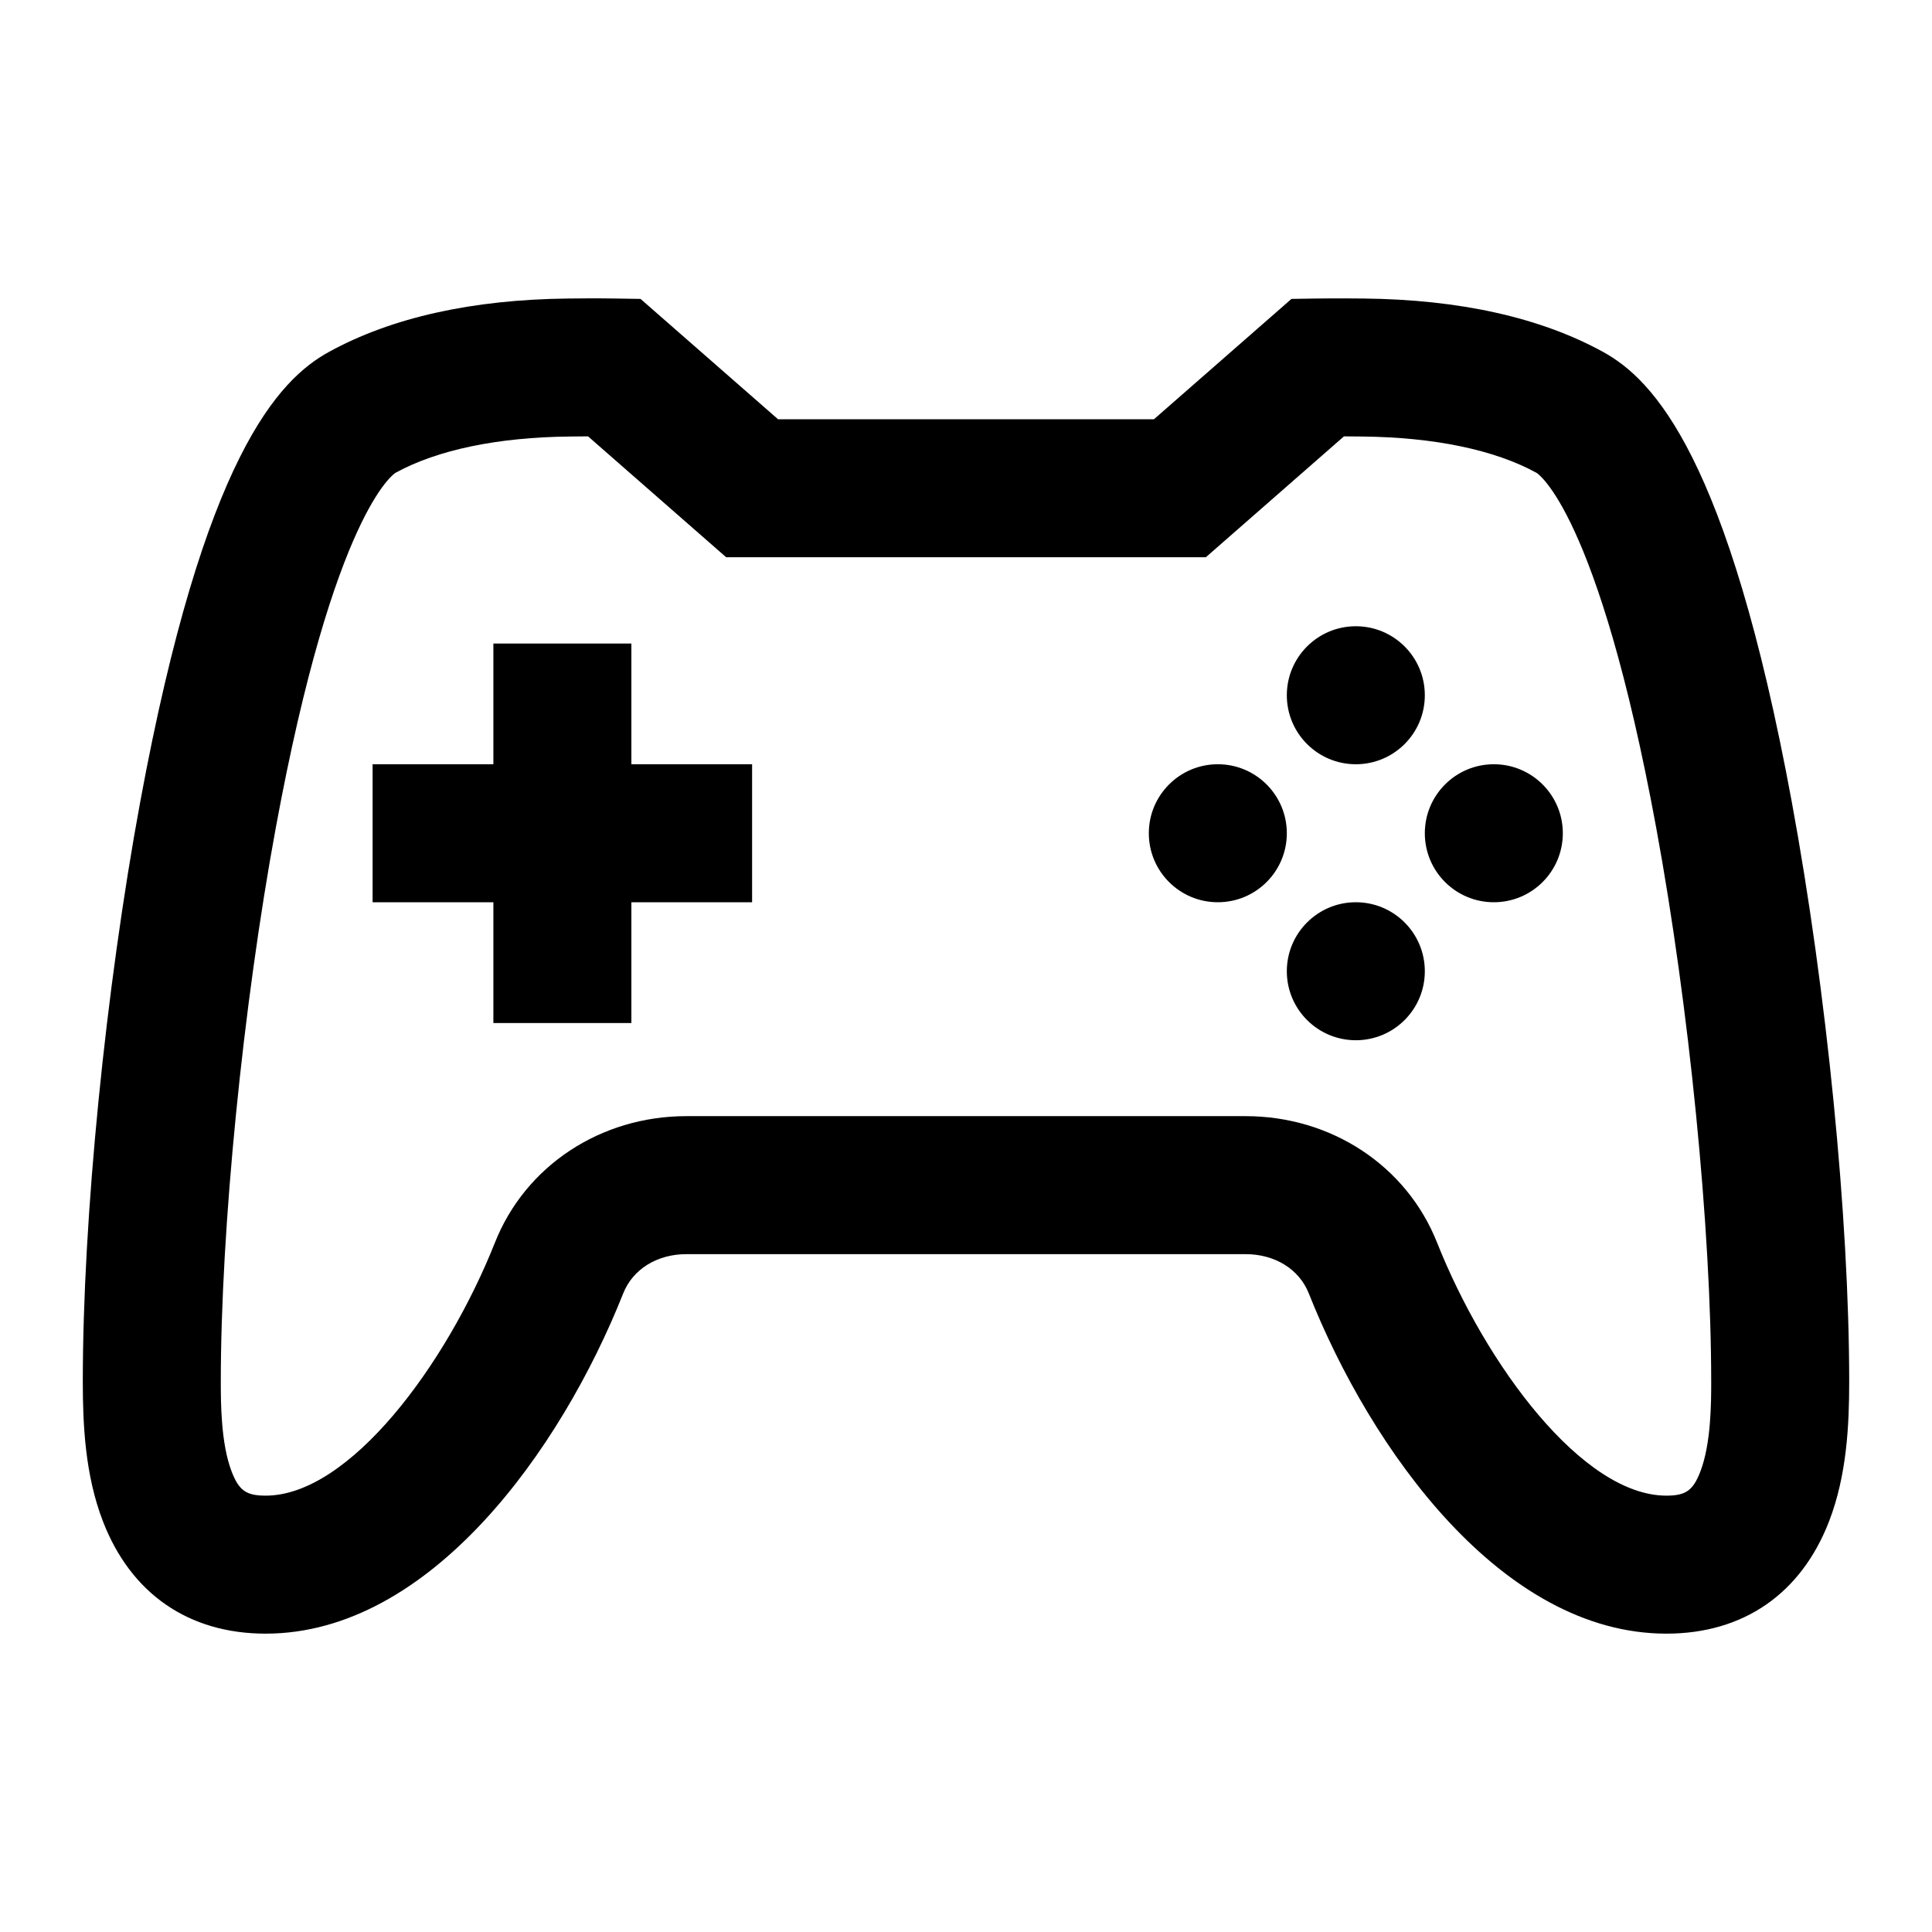 <?xml version="1.0" encoding="UTF-8"?>
<svg width="35" height="35" viewBox="0 0 35 35" fill="none" xmlns="http://www.w3.org/2000/svg">
<path fill-rule="evenodd" clip-rule="evenodd" d="M32.458 14.517C31.303 8.266 29.953 6.876 29.039 6.374C27.903 5.751 26.443 5.426 24.701 5.408C24.227 5.403 23.911 5.407 23.861 5.408L23.854 5.408L23.396 5.415L20.905 7.595H14.095L11.604 5.415L11.146 5.408L11.143 5.408C11.11 5.407 10.789 5.402 10.299 5.408C8.557 5.426 7.097 5.751 5.961 6.374C5.047 6.876 3.697 8.266 2.542 14.517C1.909 17.947 1.5 22.074 1.5 25.033C1.5 25.816 1.543 26.728 1.865 27.561C2.372 28.873 3.419 29.595 4.812 29.595C7.787 29.595 10.161 26.275 11.29 23.431C11.464 22.993 11.903 22.72 12.436 22.72H22.564C23.097 22.72 23.536 22.993 23.71 23.431C24.839 26.275 27.212 29.595 30.188 29.595C31.581 29.595 32.628 28.873 33.135 27.561C33.457 26.728 33.5 25.816 33.5 25.033C33.5 22.074 33.091 17.947 32.458 14.517ZM30.803 26.66C30.671 27.002 30.539 27.095 30.188 27.095C28.672 27.095 26.916 24.732 26.033 22.509C25.481 21.119 24.119 20.22 22.564 20.22H12.436C10.88 20.22 9.519 21.119 8.967 22.509C8.084 24.732 6.328 27.095 4.812 27.095C4.461 27.095 4.329 27.002 4.197 26.66C4 26.15 4 25.395 4 25.033C4 22.266 4.4 18.233 4.996 14.997C6.053 9.258 7.153 8.572 7.164 8.566C7.924 8.149 9.018 7.921 10.326 7.908C10.446 7.906 10.556 7.906 10.653 7.905L13.155 10.095H21.845L24.347 7.905C24.444 7.906 24.554 7.906 24.674 7.908C25.983 7.921 27.076 8.149 27.836 8.566C27.847 8.572 28.947 9.258 30.004 14.997C30.6 18.233 31 22.266 31 25.033C31 25.395 31 26.15 30.803 26.66ZM24.562 13.845C25.253 13.845 25.812 13.286 25.812 12.595C25.812 11.905 25.253 11.345 24.562 11.345C23.872 11.345 23.312 11.905 23.312 12.595C23.312 13.286 23.872 13.845 24.562 13.845ZM8.938 11.658H11.438V13.845H13.625V16.345H11.438V18.533H8.938V16.345H6.75V13.845H8.938V11.658ZM23.312 15.095C23.312 15.786 22.753 16.345 22.062 16.345C21.372 16.345 20.812 15.786 20.812 15.095C20.812 14.405 21.372 13.845 22.062 13.845C22.753 13.845 23.312 14.405 23.312 15.095ZM25.812 17.595C25.812 18.285 25.253 18.845 24.562 18.845C23.872 18.845 23.312 18.285 23.312 17.595C23.312 16.905 23.872 16.345 24.562 16.345C25.253 16.345 25.812 16.905 25.812 17.595ZM28.312 15.095C28.312 15.786 27.753 16.345 27.062 16.345C26.372 16.345 25.812 15.786 25.812 15.095C25.812 14.405 26.372 13.845 27.062 13.845C27.753 13.845 28.312 14.405 28.312 15.095Z" fill="black"/>
</svg>
